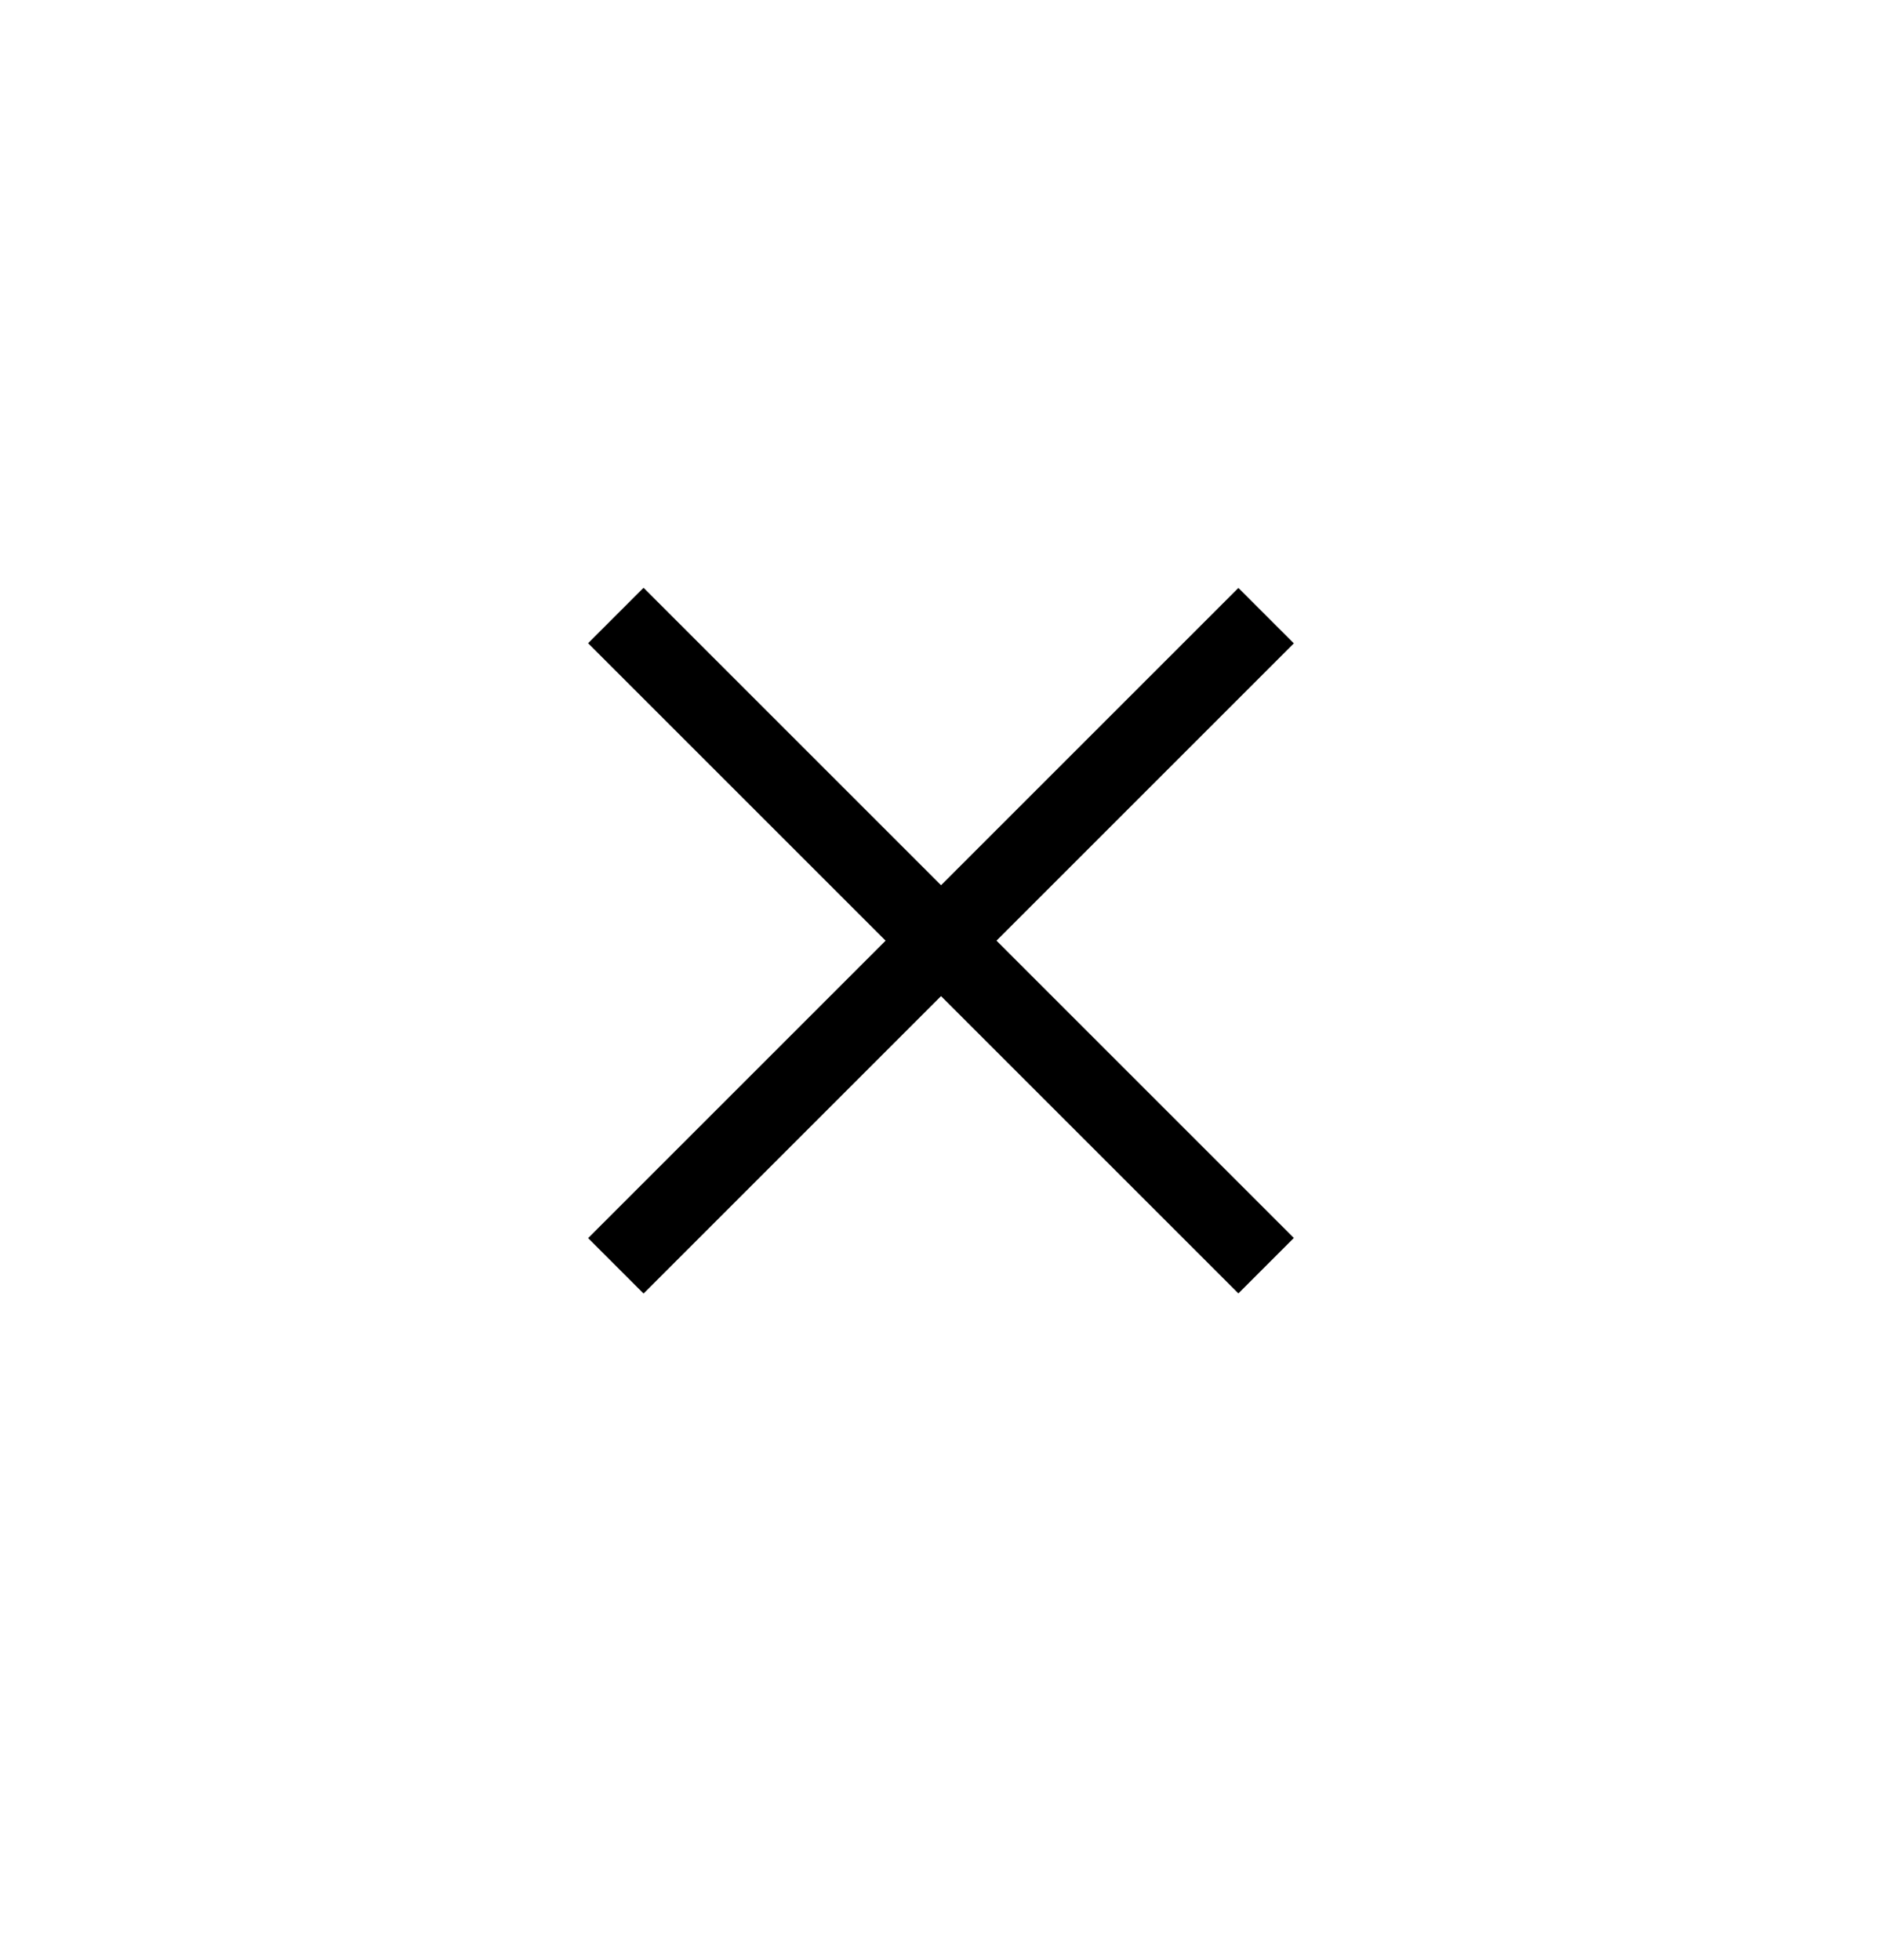 <svg xmlns="http://www.w3.org/2000/svg" viewBox="0 0 96 100"><defs><style>.cls-1{fill:none;}</style></defs><title>アセット 2</title><g id="レイヤー_2" data-name="レイヤー 2"><g id="CONTENTS"><rect class="cls-1" width="96" height="100"/><rect x="24.54" y="46" width="46.91" height="4" transform="translate(-19.88 47.99) rotate(-45)"/><rect x="46" y="24.54" width="4" height="46.91" transform="translate(-19.88 47.99) rotate(-45)"/></g></g></svg>